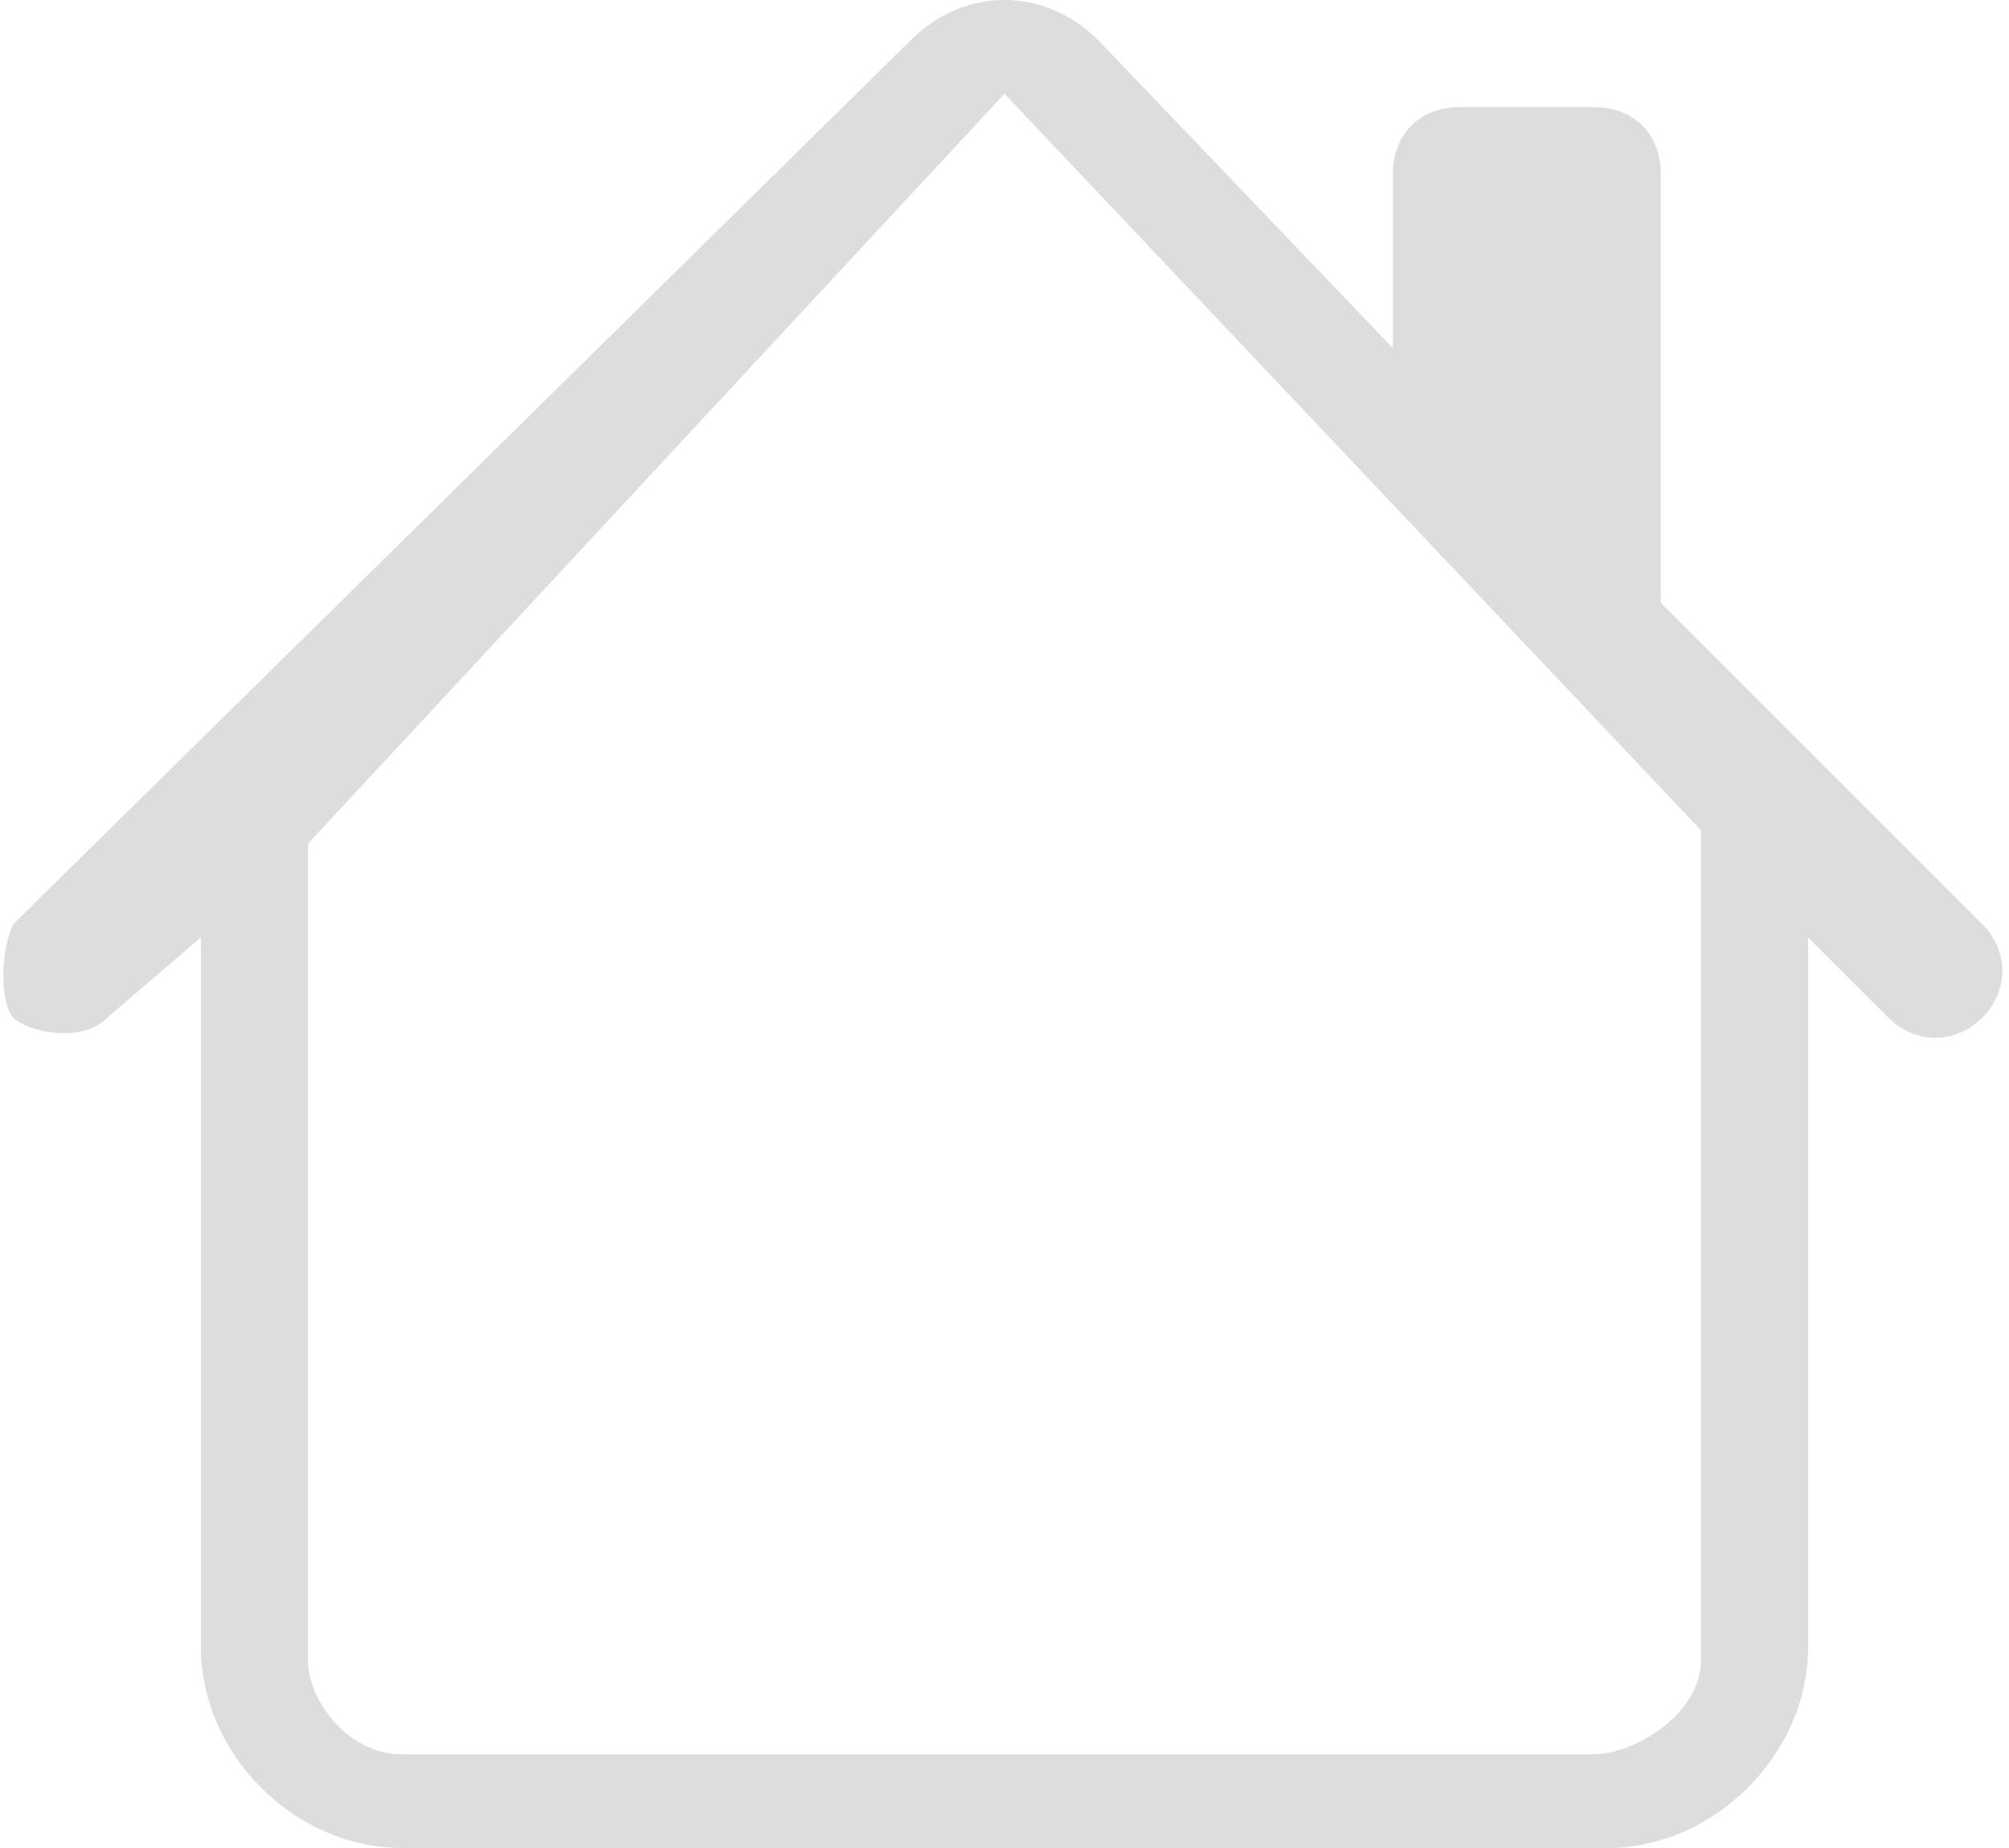 <?xml version="1.0" encoding="utf-8"?>
<!-- Generator: Adobe Illustrator 24.0.2, SVG Export Plug-In . SVG Version: 6.00 Build 0)  -->
<svg version="1.1" id="Capa_1" xmlns="http://www.w3.org/2000/svg" xmlns:xlink="http://www.w3.org/1999/xlink" x="0px" y="0px"
	 viewBox="0 0 15 13.8" style="enable-background:new 0 0 15 13.8;" xml:space="preserve">
<style type="text/css">
	.st0{fill:#DDDDDD;}
</style>
<path class="st0" d="M8.2,0.3c-0.4-0.4-1-0.4-1.4,0L0.1,6.9C0,7.1,0,7.5,0.1,7.6s0.5,0.2,0.7,0l0,0L1.5,7v5.3c0,0.8,0.7,1.5,1.5,1.5
	h9c0.8,0,1.5-0.7,1.5-1.5V7l0.6,0.6c0.2,0.2,0.5,0.2,0.7,0s0.2-0.5,0-0.7l-2.4-2.4V1.3c0-0.3-0.2-0.5-0.5-0.5h-1
	c-0.3,0-0.5,0.2-0.5,0.5v1.3L8.2,0.3z M12.7,6.2v6.2c0,0.4-0.5,0.7-0.8,0.7H3c-0.4,0-0.7-0.4-0.7-0.7V6.3l5.2-5.6L12.7,6.2z"/>
</svg>
